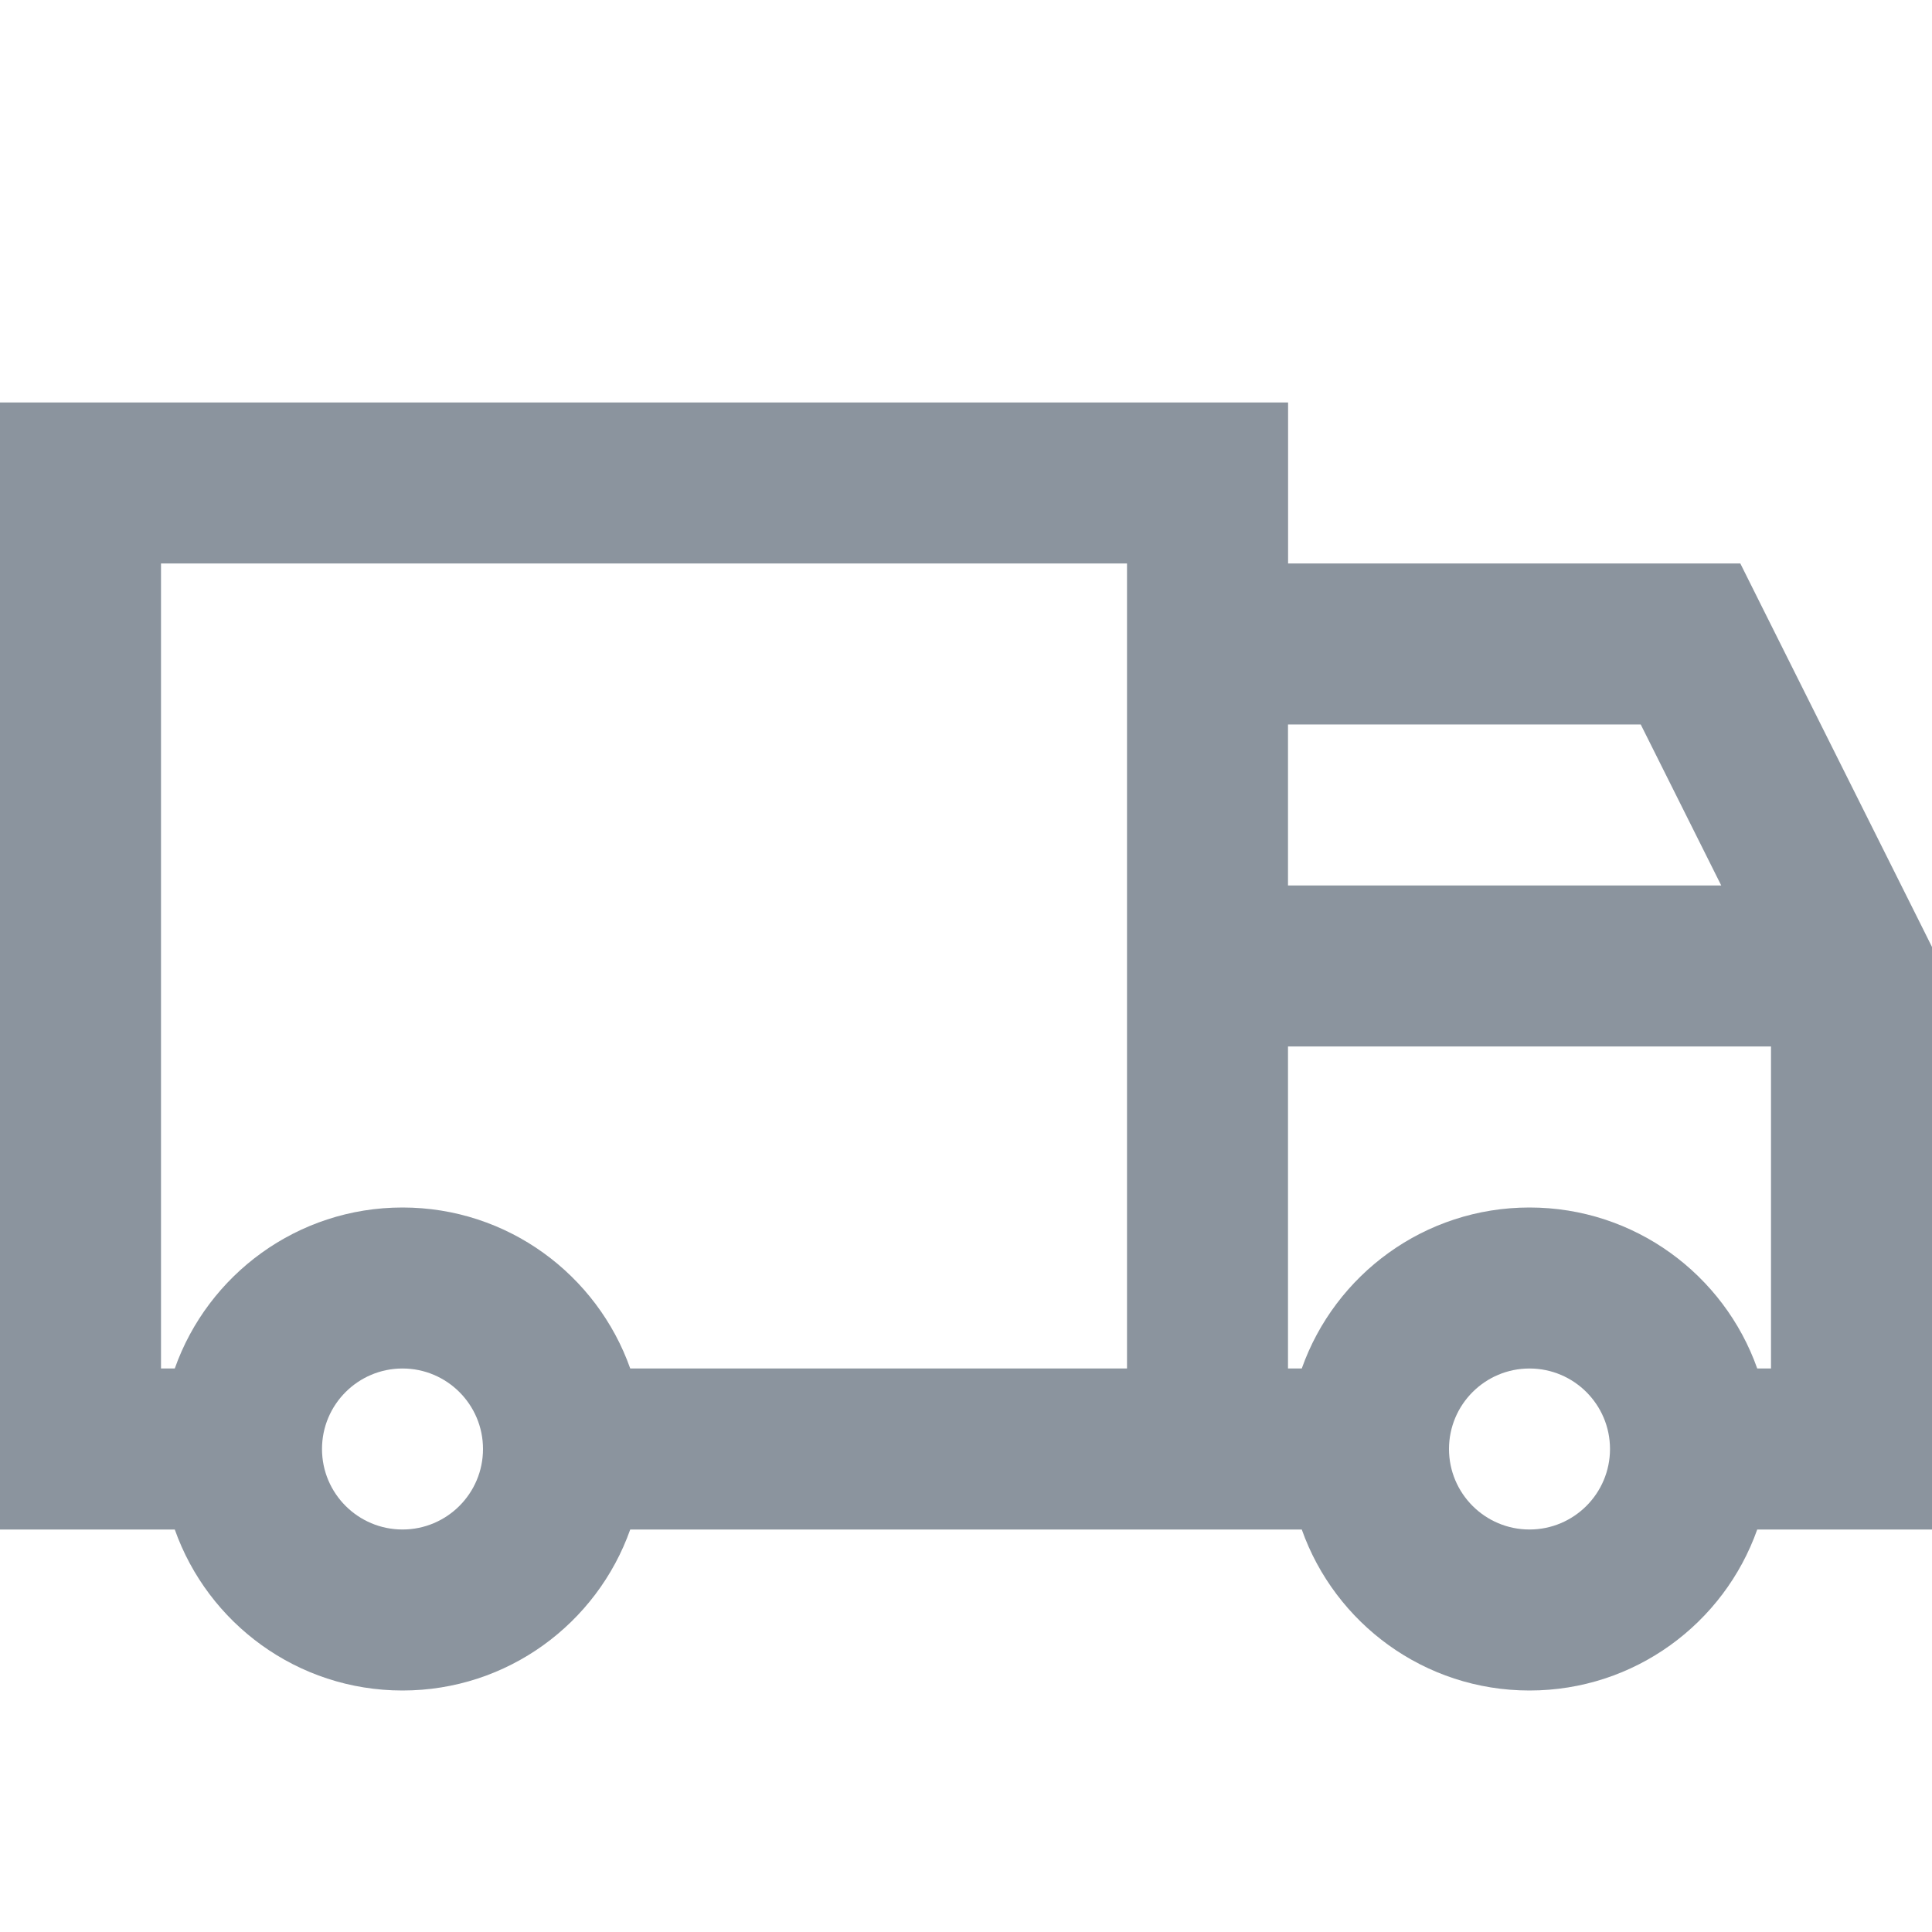 <svg viewBox="0 0 24 24" fill-opacity="0.6" fill="#3F4E5D" id="icon-delivery-self" xmlns="http://www.w3.org/2000/svg">
	<path clip-rule="evenodd" d="m1 5h-1v1 12 1h1 1.171c.412 1.165 1.523 2 2.829 2s2.417-.835 2.829-2h6.171 1 1.171c.412 1.165 1.523 2 2.829 2 1.306 0 2.417-.835 2.829-2h1.171 1v-1-6-.236l-.105-.211-2-4-.276-.553h-.618-5v-1-1h-1zm20.829 12h.171v-4h-6v4h.171c.412-1.165 1.523-2 2.829-2 1.306 0 2.417.835 2.829 2zm-1.829 1c0 .552-.448 1-1 1-.552 0-1-.448-1-1s.448-1 1-1c.552 0 1 .448 1 1zm-18-1h.171c.412-1.165 1.523-2 2.829-2s2.417.835 2.829 2h6.171v-10h-12zm3 2c-.552 0-1-.448-1-1s.448-1 1-1c.552 0 1 .448 1 1s-.448 1-1 1zm11-10v2h5.382l-1-2z" fill-rule="evenodd">
	</path>
</svg>
